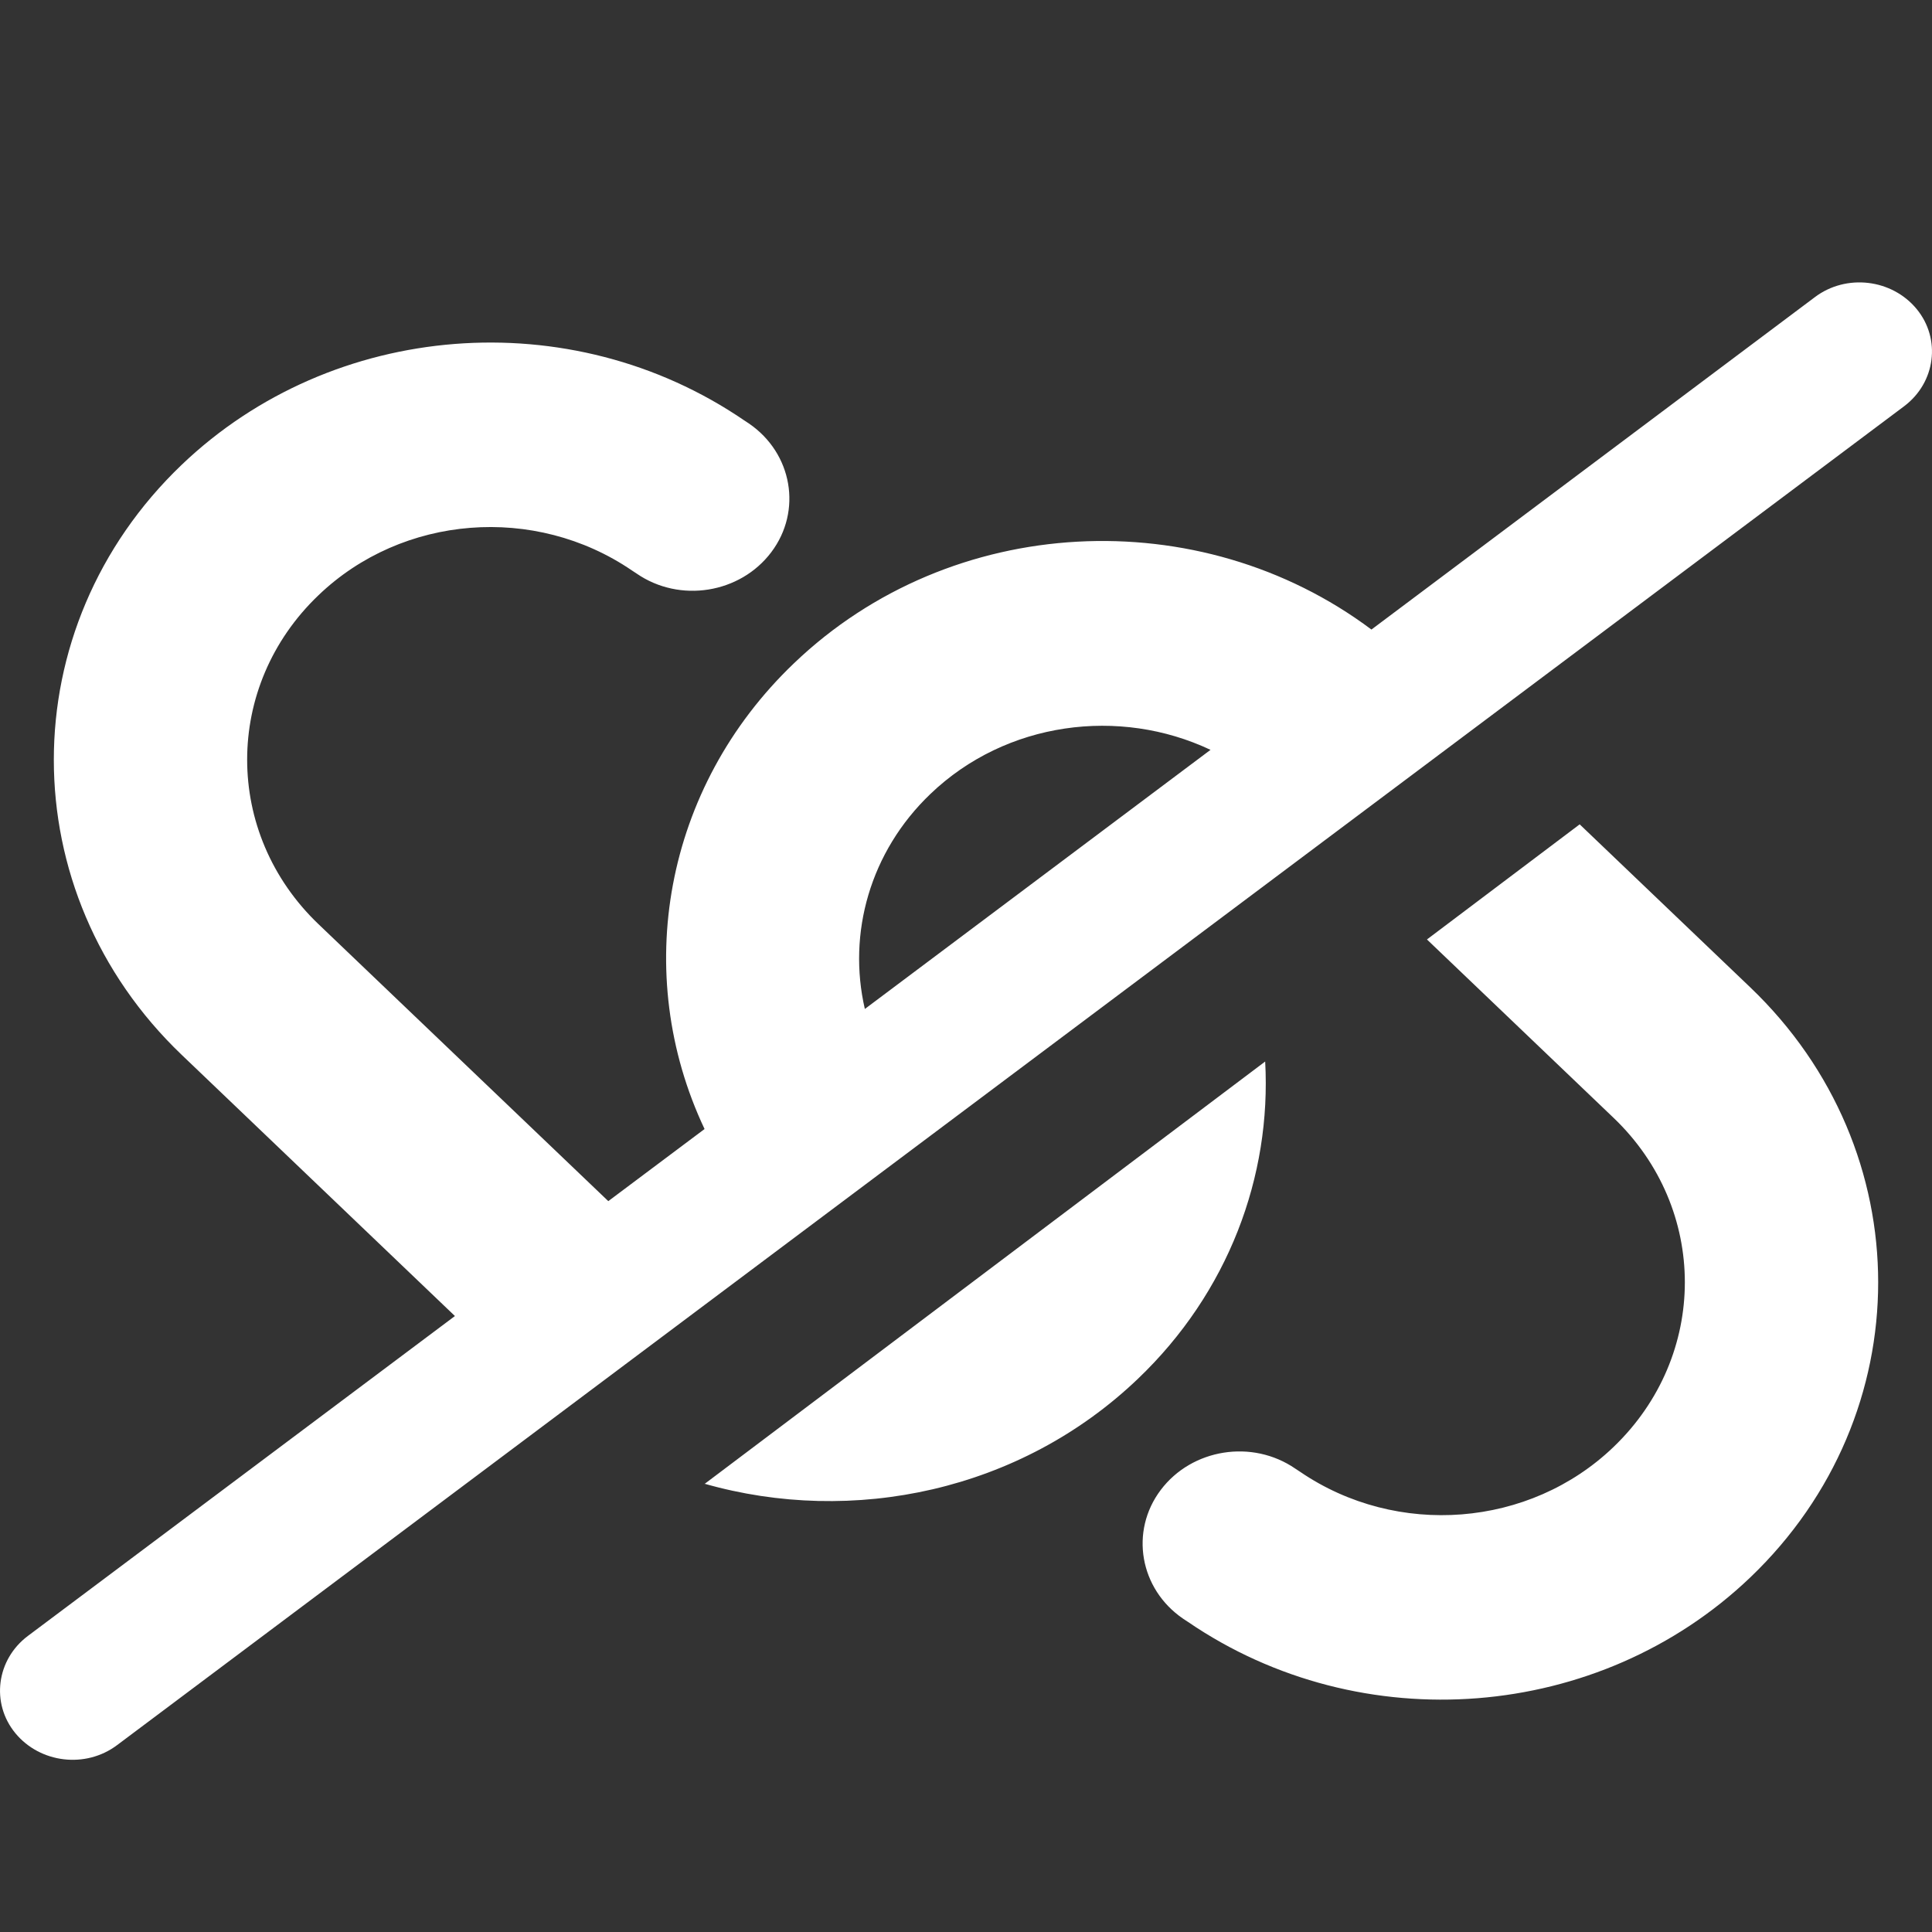 <svg width="34" height="34" viewBox="0 0 34 34" fill="none" xmlns="http://www.w3.org/2000/svg">
<rect x="0" y="0" width="34" height="34" fill="#333333" stroke="none"/>
<path d="M31.939 5.229C32.491 4.813 33.293 4.909 33.729 5.437C34.164 5.965 34.063 6.732 33.511 7.148L2.062 30.71C1.509 31.127 0.707 31.03 0.271 30.502C-0.164 29.974 -0.063 29.207 0.489 28.791L8.006 23.16L3.198 18.564C0.197 15.695 0.197 11.048 3.198 8.179C5.855 5.64 10.041 5.31 13.095 7.397L13.18 7.453C13.945 7.976 14.121 8.992 13.573 9.718C13.026 10.444 11.964 10.617 11.204 10.094L11.119 10.038C9.414 8.875 7.082 9.058 5.605 10.475C3.931 12.074 3.931 14.664 5.605 16.264L10.705 21.138L12.399 19.869C11.108 17.137 11.682 13.862 13.972 11.673C16.745 9.017 21.117 8.819 24.135 11.079L31.939 5.229ZM21.303 13.196C19.704 12.44 17.707 12.694 16.373 13.973C15.311 14.989 14.912 16.426 15.22 17.756L21.303 13.196ZM12.399 26.115L22.265 18.681C22.376 20.702 21.616 22.748 20.023 24.267C17.956 26.242 15.008 26.856 12.394 26.11L12.399 26.115ZM27.805 14.512L30.802 17.376C33.803 20.245 33.803 24.891 30.802 27.76C28.145 30.299 23.959 30.629 20.905 28.542L20.82 28.486C20.055 27.963 19.879 26.948 20.427 26.221C20.974 25.495 22.036 25.323 22.796 25.846L22.881 25.902C24.586 27.064 26.918 26.882 28.395 25.465C30.069 23.86 30.069 21.27 28.395 19.671L25.112 16.533L27.8 14.507L27.805 14.512Z" fill="white"/>
</svg>
